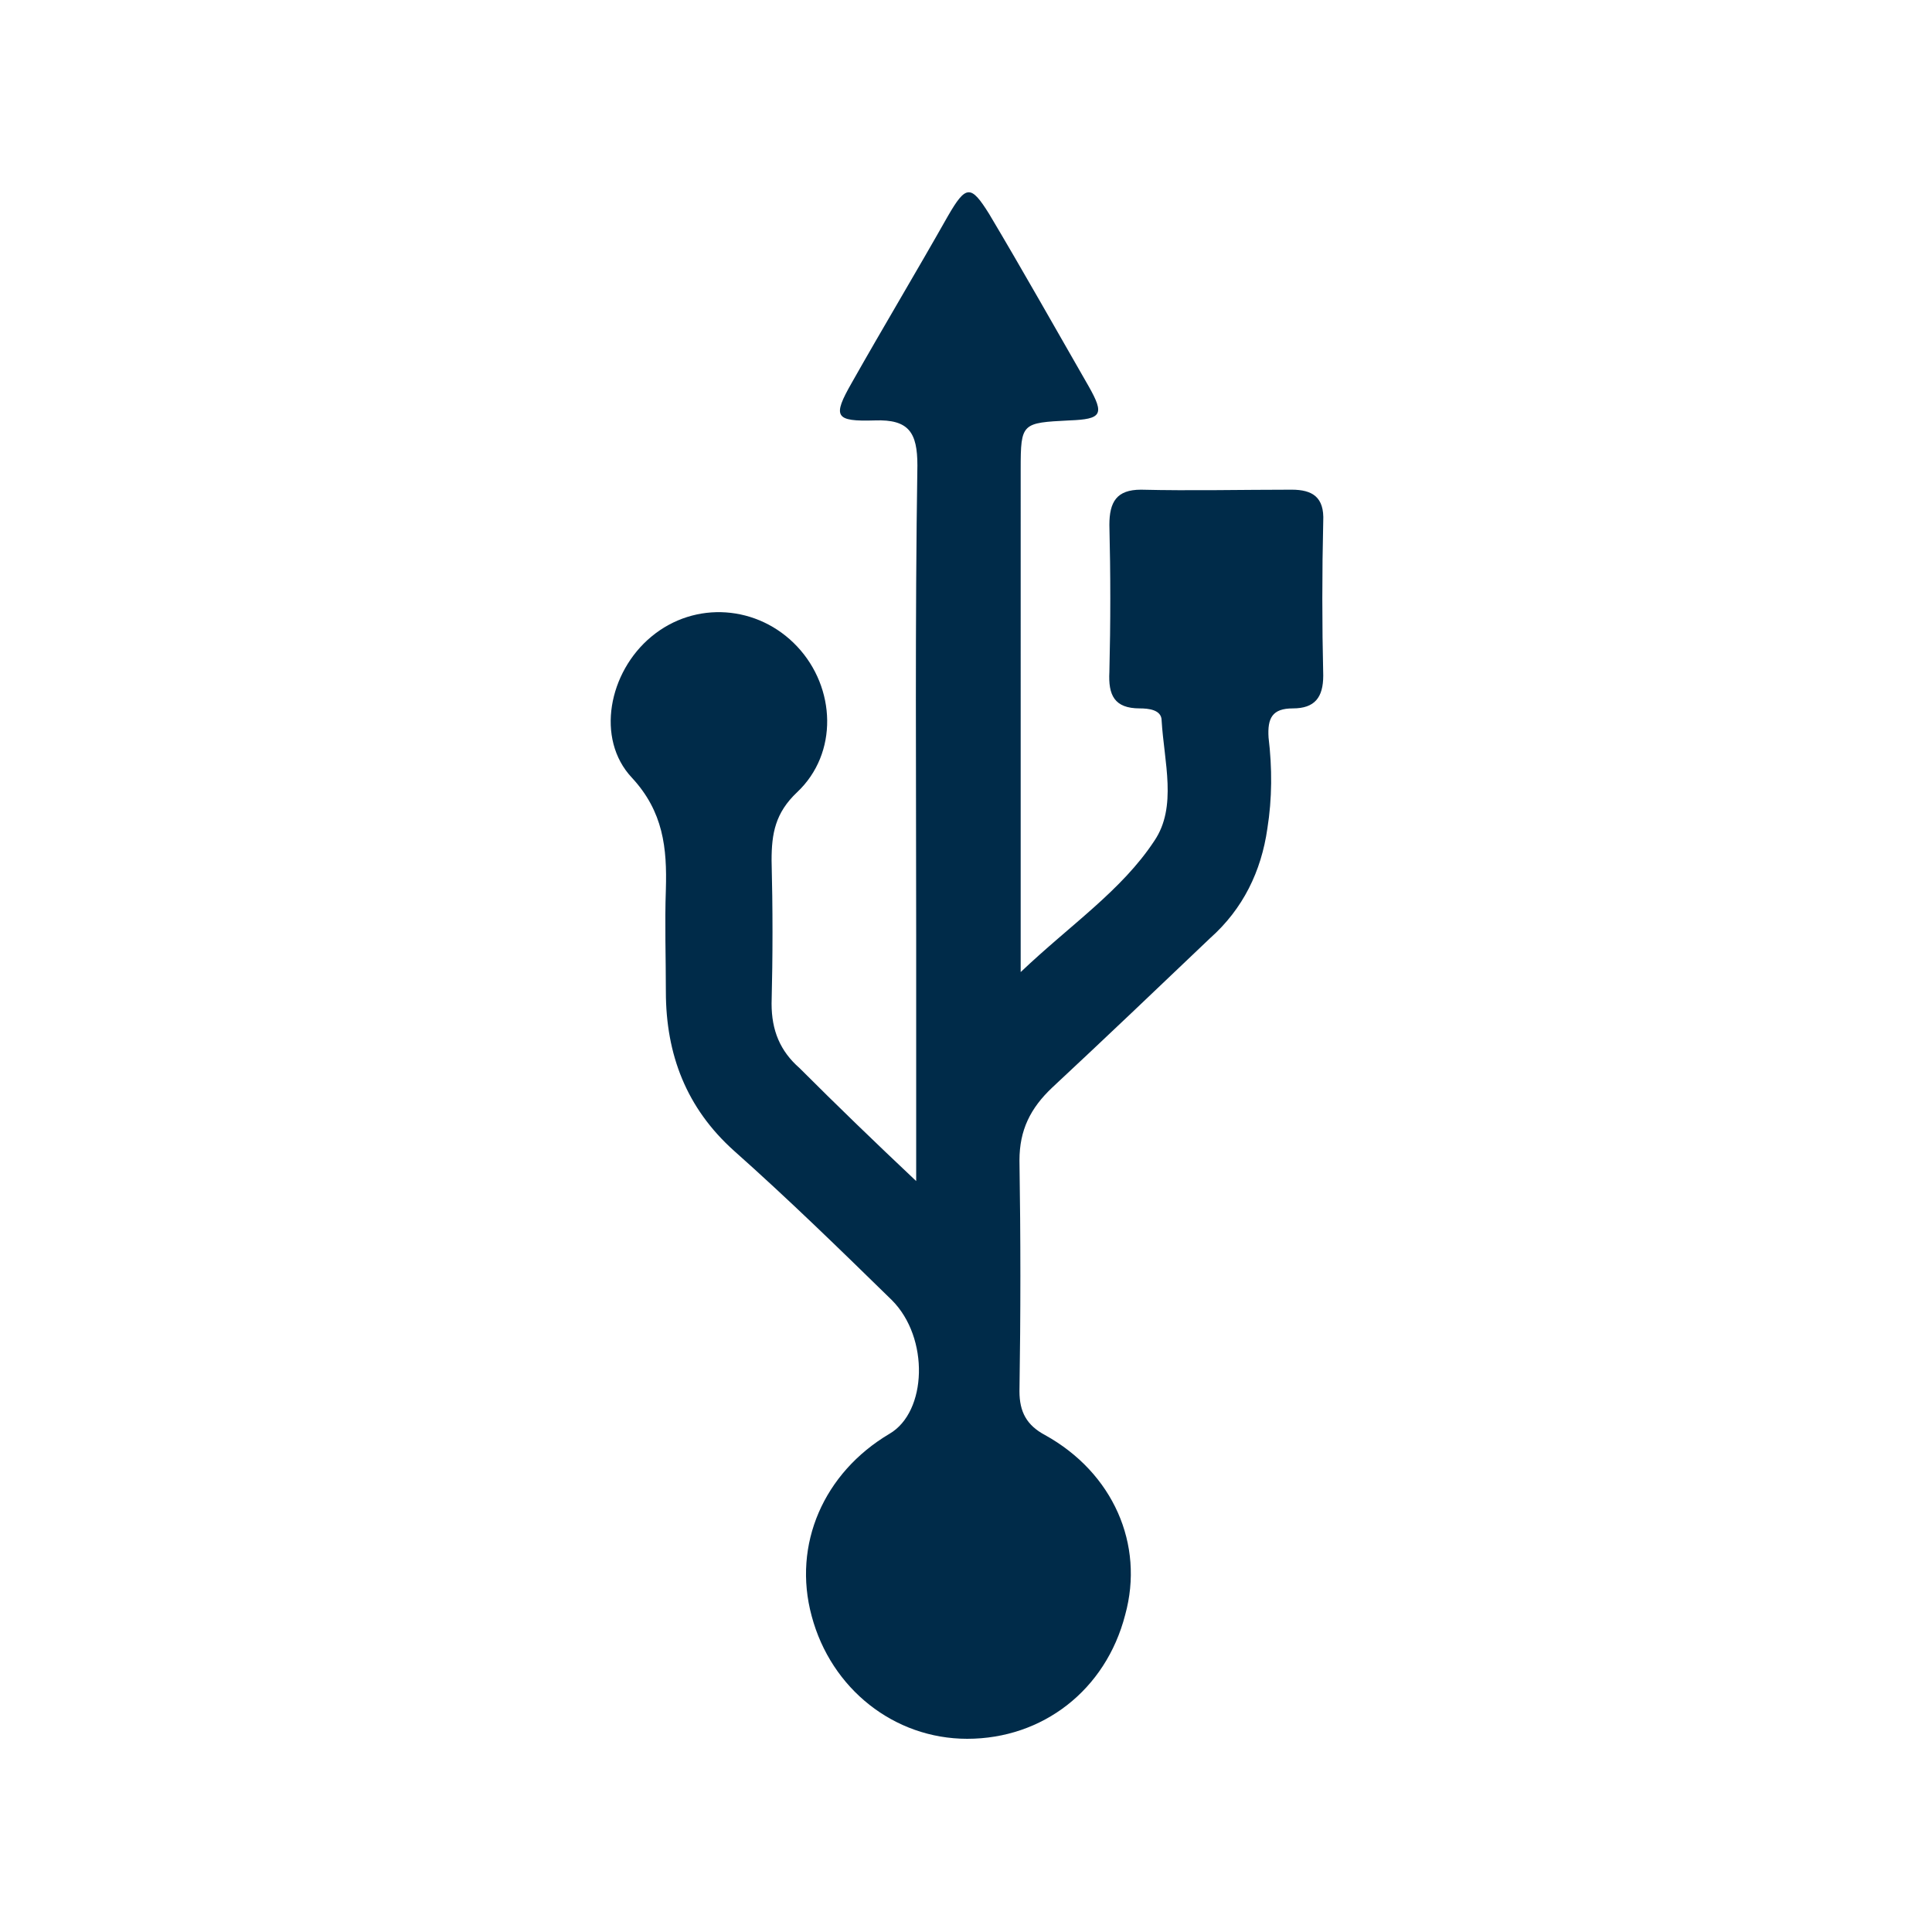 <svg xmlns="http://www.w3.org/2000/svg" xmlns:xlink="http://www.w3.org/1999/xlink" viewBox="0 0 159 159"><g><g><path fill="#002b49" d="M75.4 97.2V76.9c0-12.9-.1-25.7.1-38.6 0-2.7-.7-3.8-3.5-3.7-3.3.1-3.5-.3-1.9-3.1 2.6-4.6 5.3-9.1 7.9-13.7 1.5-2.6 1.9-2.6 3.4-.2 2.8 4.7 5.5 9.5 8.2 14.2 1.3 2.3 1.1 2.7-1.6 2.8-3.9.2-4 .2-4 4V80c4.1-3.9 8.3-6.7 11-10.8 1.9-2.8.8-6.5.6-9.9 0-.9-1.1-1-1.8-1-2.1 0-2.6-1.1-2.5-3 .1-4 .1-8.1 0-12.1 0-1.9.6-2.9 2.6-2.9 4.1.1 8.3 0 12.4 0 1.7 0 2.7.6 2.6 2.6-.1 4.2-.1 8.5 0 12.7 0 1.8-.7 2.7-2.5 2.7-1.7 0-2.1.8-2 2.4.3 2.5.3 5-.1 7.5-.5 3.5-2 6.6-4.7 9-4.3 4.1-8.6 8.2-13 12.3-1.8 1.7-2.7 3.5-2.7 6 .1 6.3.1 12.7 0 19 0 1.7.6 2.8 2.1 3.6 5.6 3.1 8.2 9 6.6 14.8-1.6 6.2-6.8 10.2-13 10.2-6 0-11.2-4.1-12.8-10.1-1.6-5.9 1-11.8 6.4-15 3.1-1.8 3.3-7.9.2-11-4.3-4.2-8.5-8.3-13-12.3-3.9-3.5-5.6-7.9-5.6-13.1 0-2.8-.1-5.6 0-8.4.1-3.4-.2-6.4-2.8-9.2-3-3.2-1.9-8.7 1.6-11.6 3.6-3 8.8-2.6 12 .8 3.2 3.4 3.4 8.8 0 12-1.8 1.7-2.1 3.4-2.1 5.6.1 3.9.1 7.9 0 11.8 0 2.2.7 3.9 2.3 5.3 3.1 3.1 6.1 6 9.6 9.3z"/></g></g></svg>